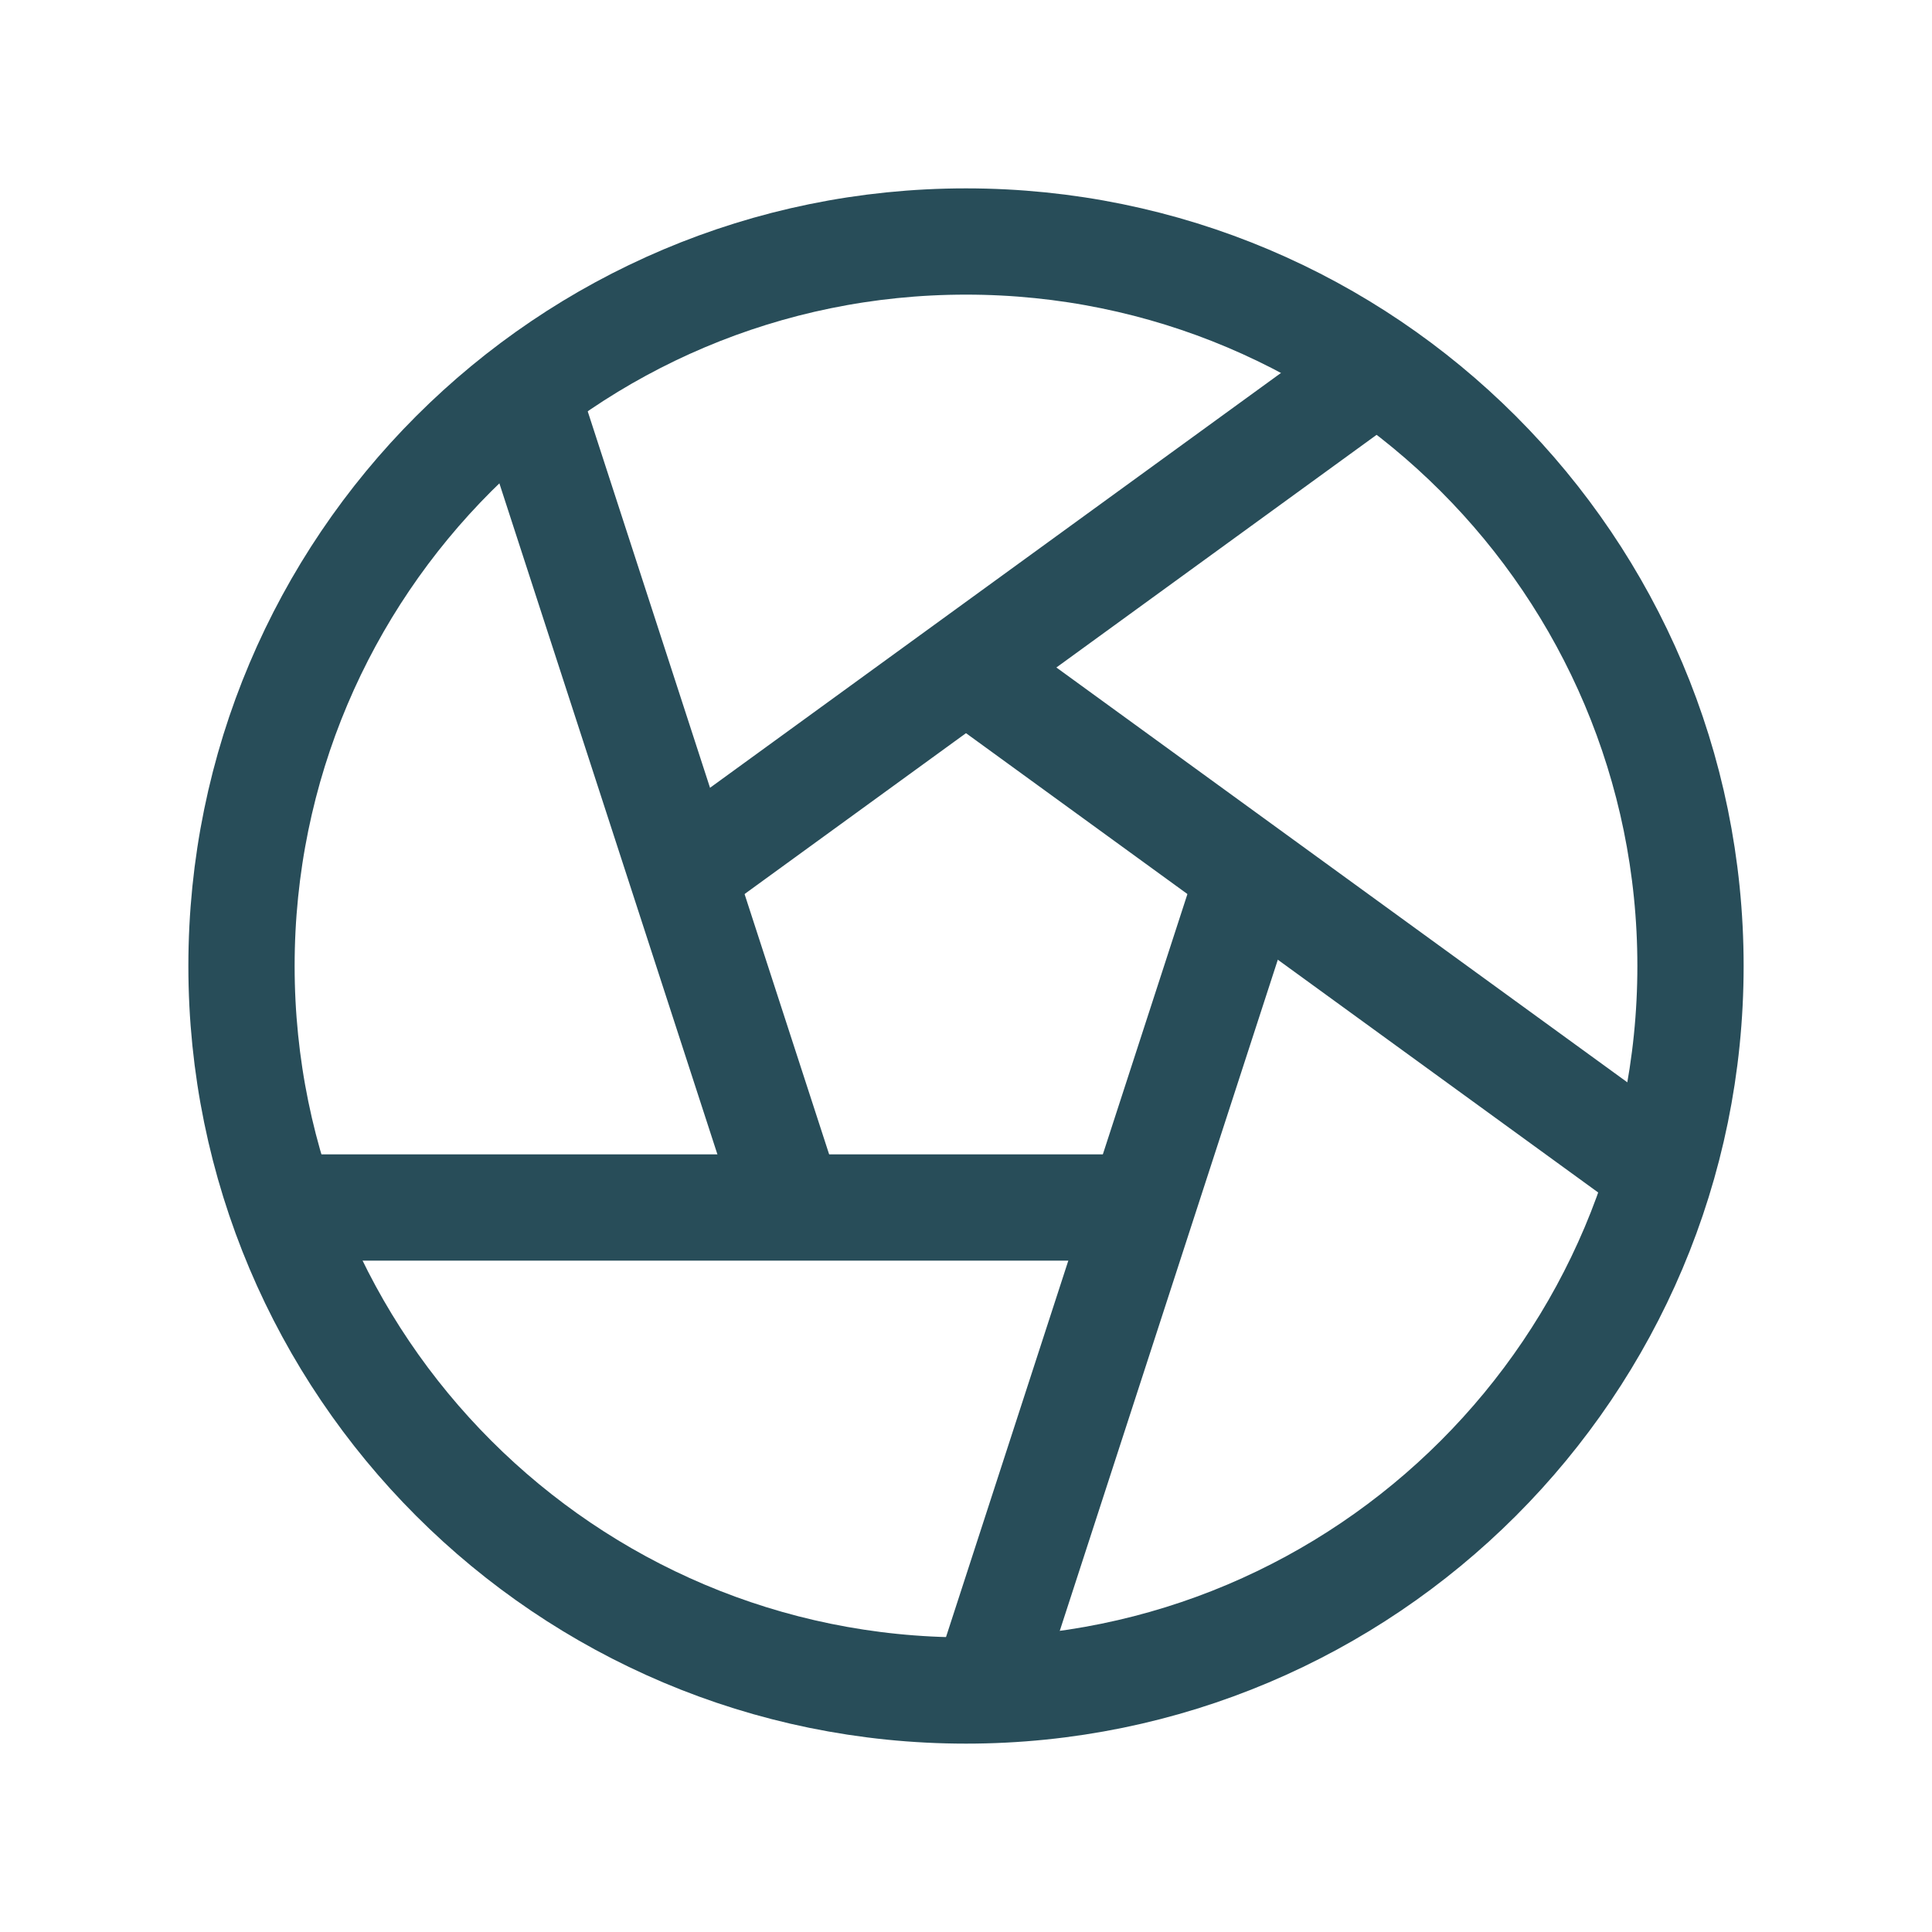<svg width="50" height="50" viewBox="0 0 50 50" fill="none" xmlns="http://www.w3.org/2000/svg">
  <g clip-path="url(#clip0_357_188)">
    <path d="M25 43.75C35.355 43.75 43.75 35.355 43.75 25C43.75 14.645 35.355 6.25 25 6.25C14.645 6.25 6.25 14.645 6.25 25C6.25 35.355 14.645 43.75 25 43.75Z" stroke="#284D59" stroke-width="2.75" stroke-linecap="round" stroke-linejoin="round"/>
    <path d="M7.5 31.25H29.479" stroke="#284D59" stroke-width="2.75" stroke-linecap="round" stroke-linejoin="round"/>
    <path d="M13.648 10.288L20.44 31.191" stroke="#284D59" stroke-width="2.75" stroke-linecap="round" stroke-linejoin="round"/>
    <path d="M35.484 9.657L17.703 22.576" stroke="#284D59" stroke-width="2.75" stroke-linecap="round" stroke-linejoin="round"/>
    <path d="M42.831 30.23L25.05 17.311" stroke="#284D59" stroke-width="2.75" stroke-linecap="round" stroke-linejoin="round"/>
    <path d="M25.536 43.575L32.328 22.671" stroke="#284D59" stroke-width="2.75" stroke-linecap="round" stroke-linejoin="round"/>
  </g>
  <defs>
    <clipPath id="clip0_357_188">
      <rect width="50" height="50" fill="white"/>
    </clipPath>
  </defs>
</svg>
